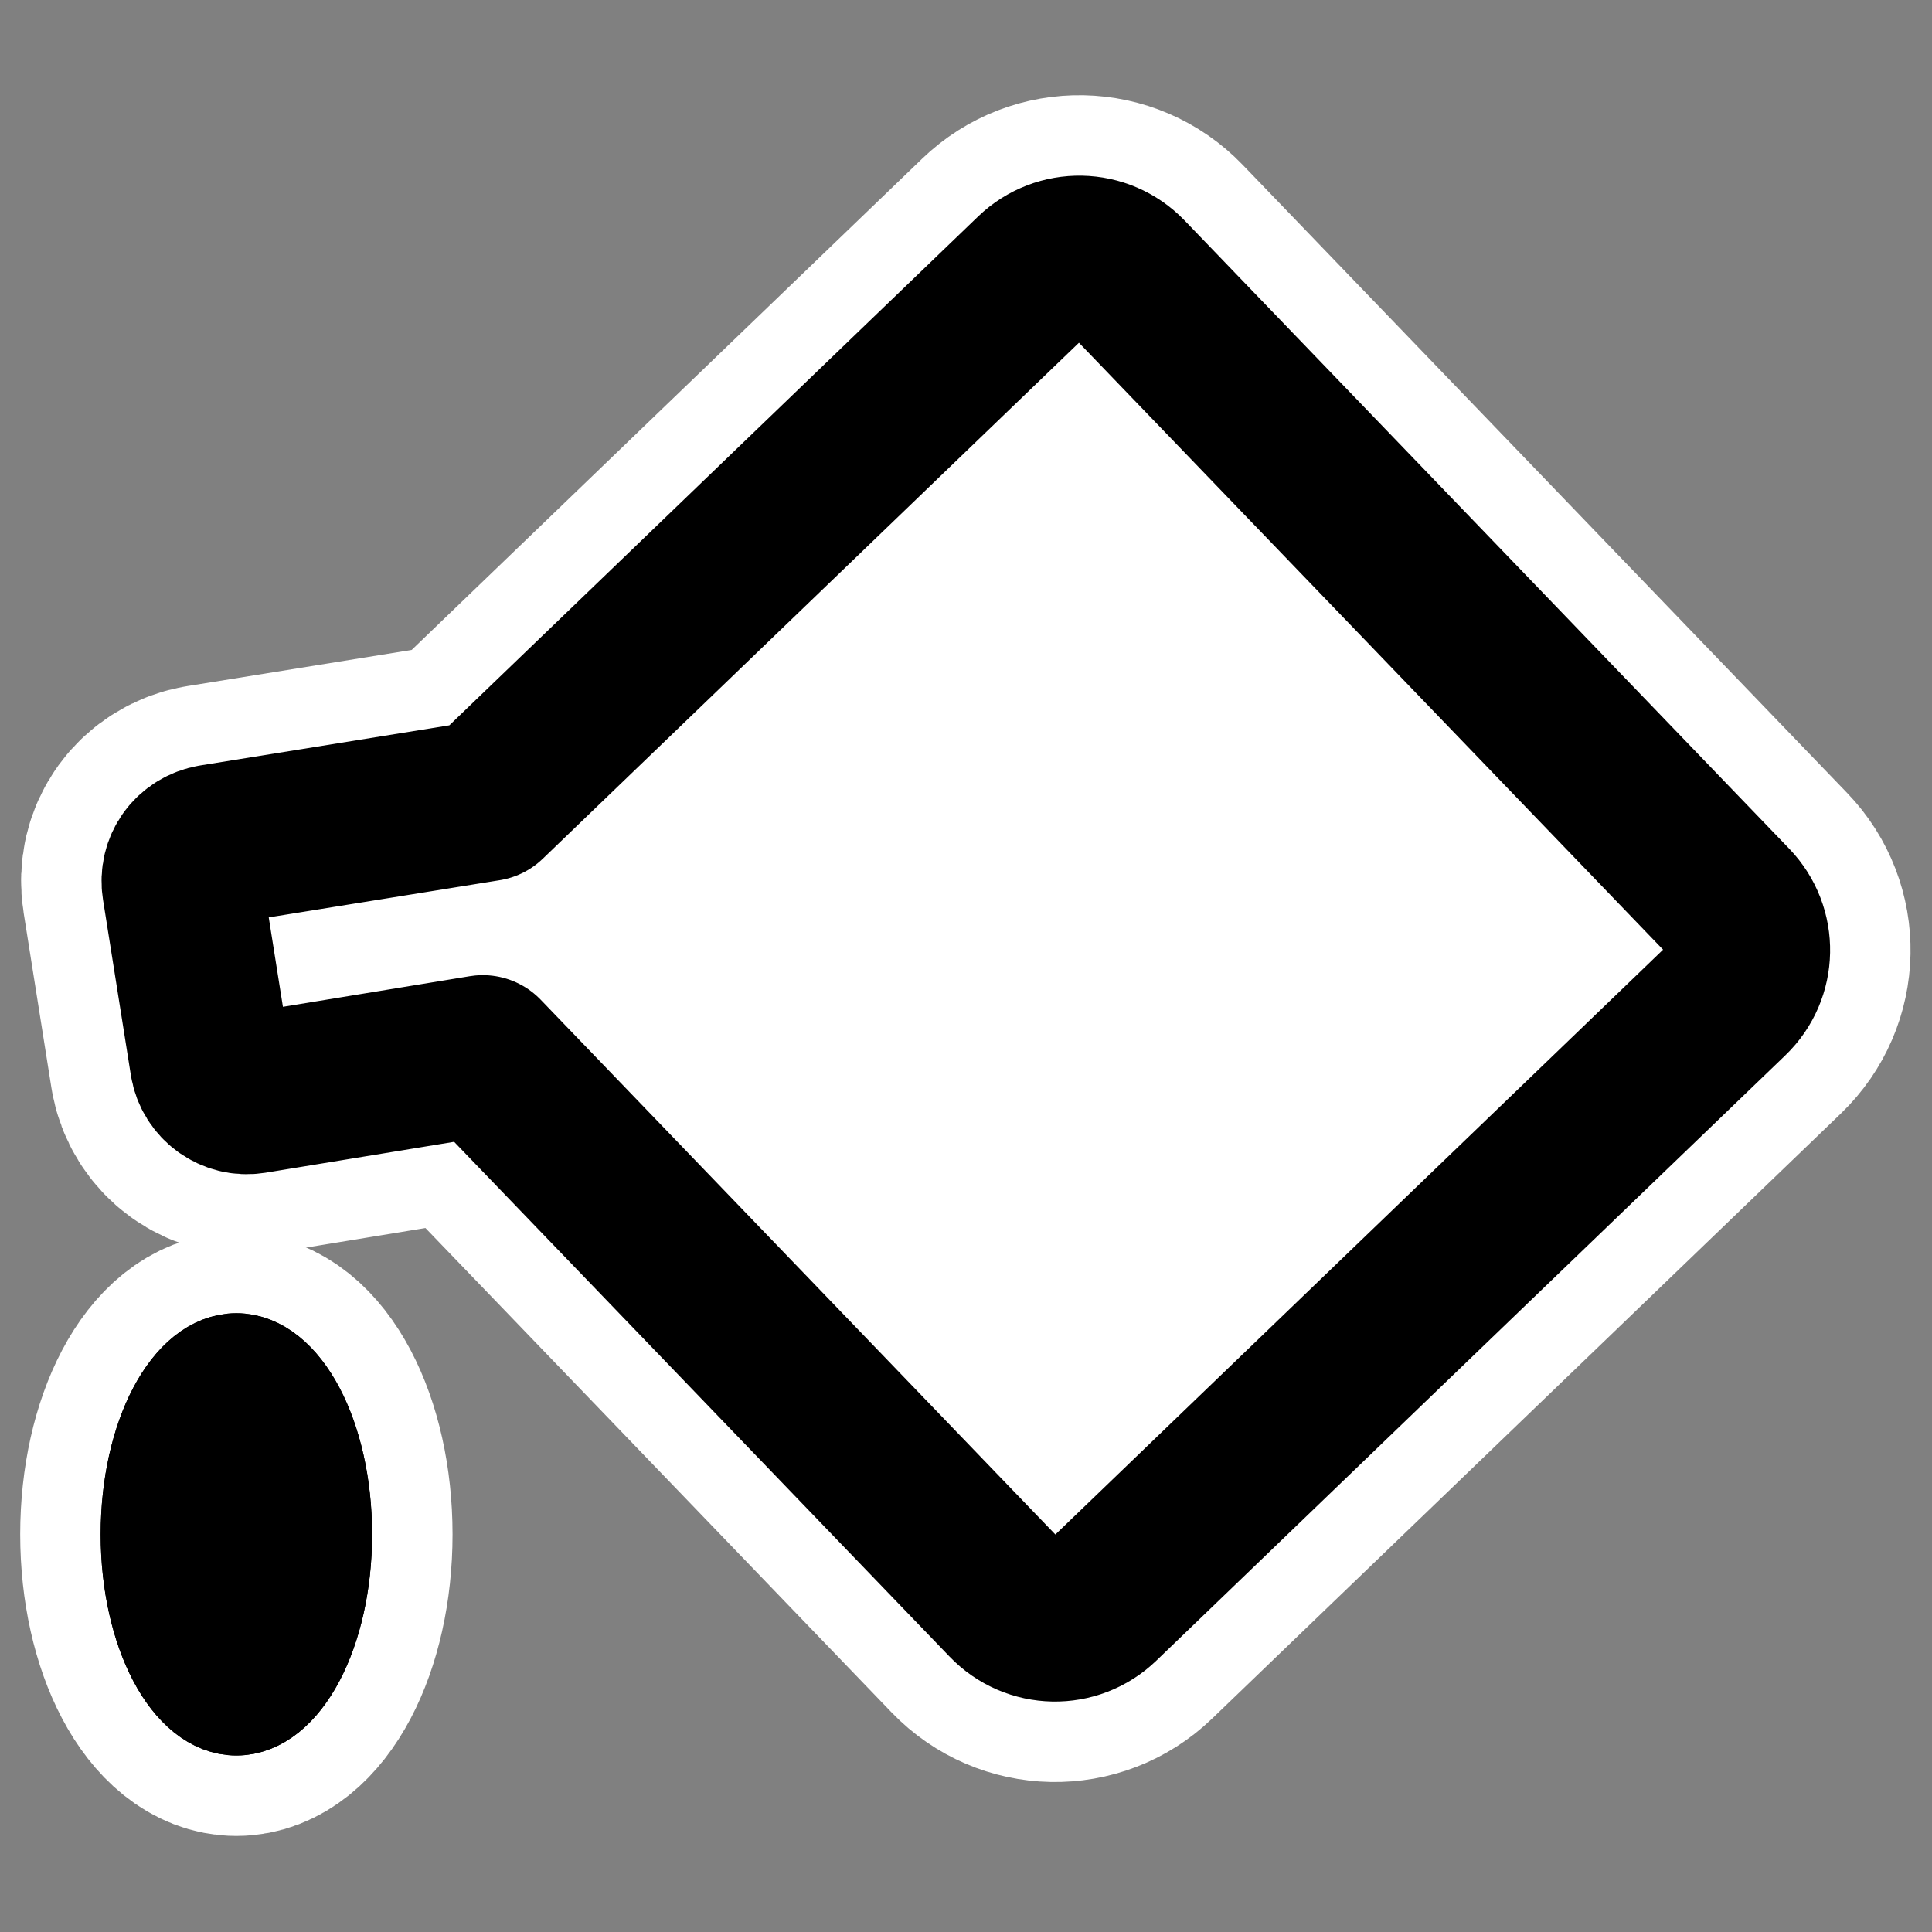<?xml version="1.0" encoding="UTF-8"?>
<svg _SVGFile__filename="oldscale/actions/fill.svg" version="1.0" viewBox="0 0 60 60" xmlns="http://www.w3.org/2000/svg">
<rect x="0" y="0" width="60" height="60" fill="#808080" stroke="none"/>
<g transform="matrix(1.023 0 0 1.023 -2.226 .406)" stroke-linecap="round" stroke-linejoin="round">
<g transform="matrix(1.167 -.114 .114 1.167 -12.063 5.937)">
<path transform="translate(1.153 -1.516)" d="m14.159 19.947c-0.161 0.183-0.249 0.43-0.232 0.693l0.276 4.593c0.032 0.526 0.486 0.928 1.012 0.895l6.027-0.392 12.15 15.373c0.584 0.739 1.65 0.864 2.39 0.279l17.729-14.012c0.74-0.585 0.865-1.651 0.28-2.39l-13.996-17.709c-0.585-0.74-1.651-0.865-2.39-0.28l-15.414 12.183-7.17 0.448c-0.262 0.016-0.501 0.137-0.662 0.319z" fill="none" stroke="#fff" stroke-width="8.331"/>
<path d="m15.313 18.431c-0.161 0.182-0.249 0.43-0.233 0.692l0.276 4.594c0.033 0.525 0.487 0.927 1.012 0.895l6.027-0.392 12.15 15.372c0.585 0.74 1.651 0.865 2.39 0.28l17.73-14.013c0.739-0.584 0.864-1.65 0.28-2.39l-13.997-17.708c-0.584-0.74-1.65-0.865-2.39-0.28l-15.414 12.183-7.169 0.447c-0.263 0.017-0.502 0.138-0.662 0.32z" fill="#fff" fill-rule="evenodd" stroke="#000" stroke-width="4.166"/>
</g>
<g transform="translate(2.077 -1.25)">
<path transform="matrix(1.173 0 0 1.173 -9.569 1.891)" d="m16.83 38.825c0 2.584-1.107 4.681-2.47 4.681-1.364 0-2.471-2.097-2.471-4.681s1.107-4.681 2.471-4.681c1.363 0 2.47 2.097 2.47 4.681z" fill="none" stroke="#fff" stroke-width="6.248"/>
<path transform="matrix(1.173 0 0 1.173 -9.569 1.891)" d="m16.83 38.825c0 2.584-1.107 4.681-2.47 4.681-1.364 0-2.471-2.097-2.471-4.681s1.107-4.681 2.471-4.681c1.363 0 2.47 2.097 2.47 4.681z" fill-rule="evenodd" stroke="#000" stroke-width="2.083"/>
<path transform="matrix(1.173 0 0 1.173 -9.569 1.891)" d="m16.83 38.825c0 2.584-1.107 4.681-2.47 4.681-1.364 0-2.471-2.097-2.471-4.681s1.107-4.681 2.471-4.681c1.363 0 2.47 2.097 2.47 4.681z" fill-rule="evenodd" stroke="#000" stroke-width="2.083"/>
</g>
</g>
</svg>
